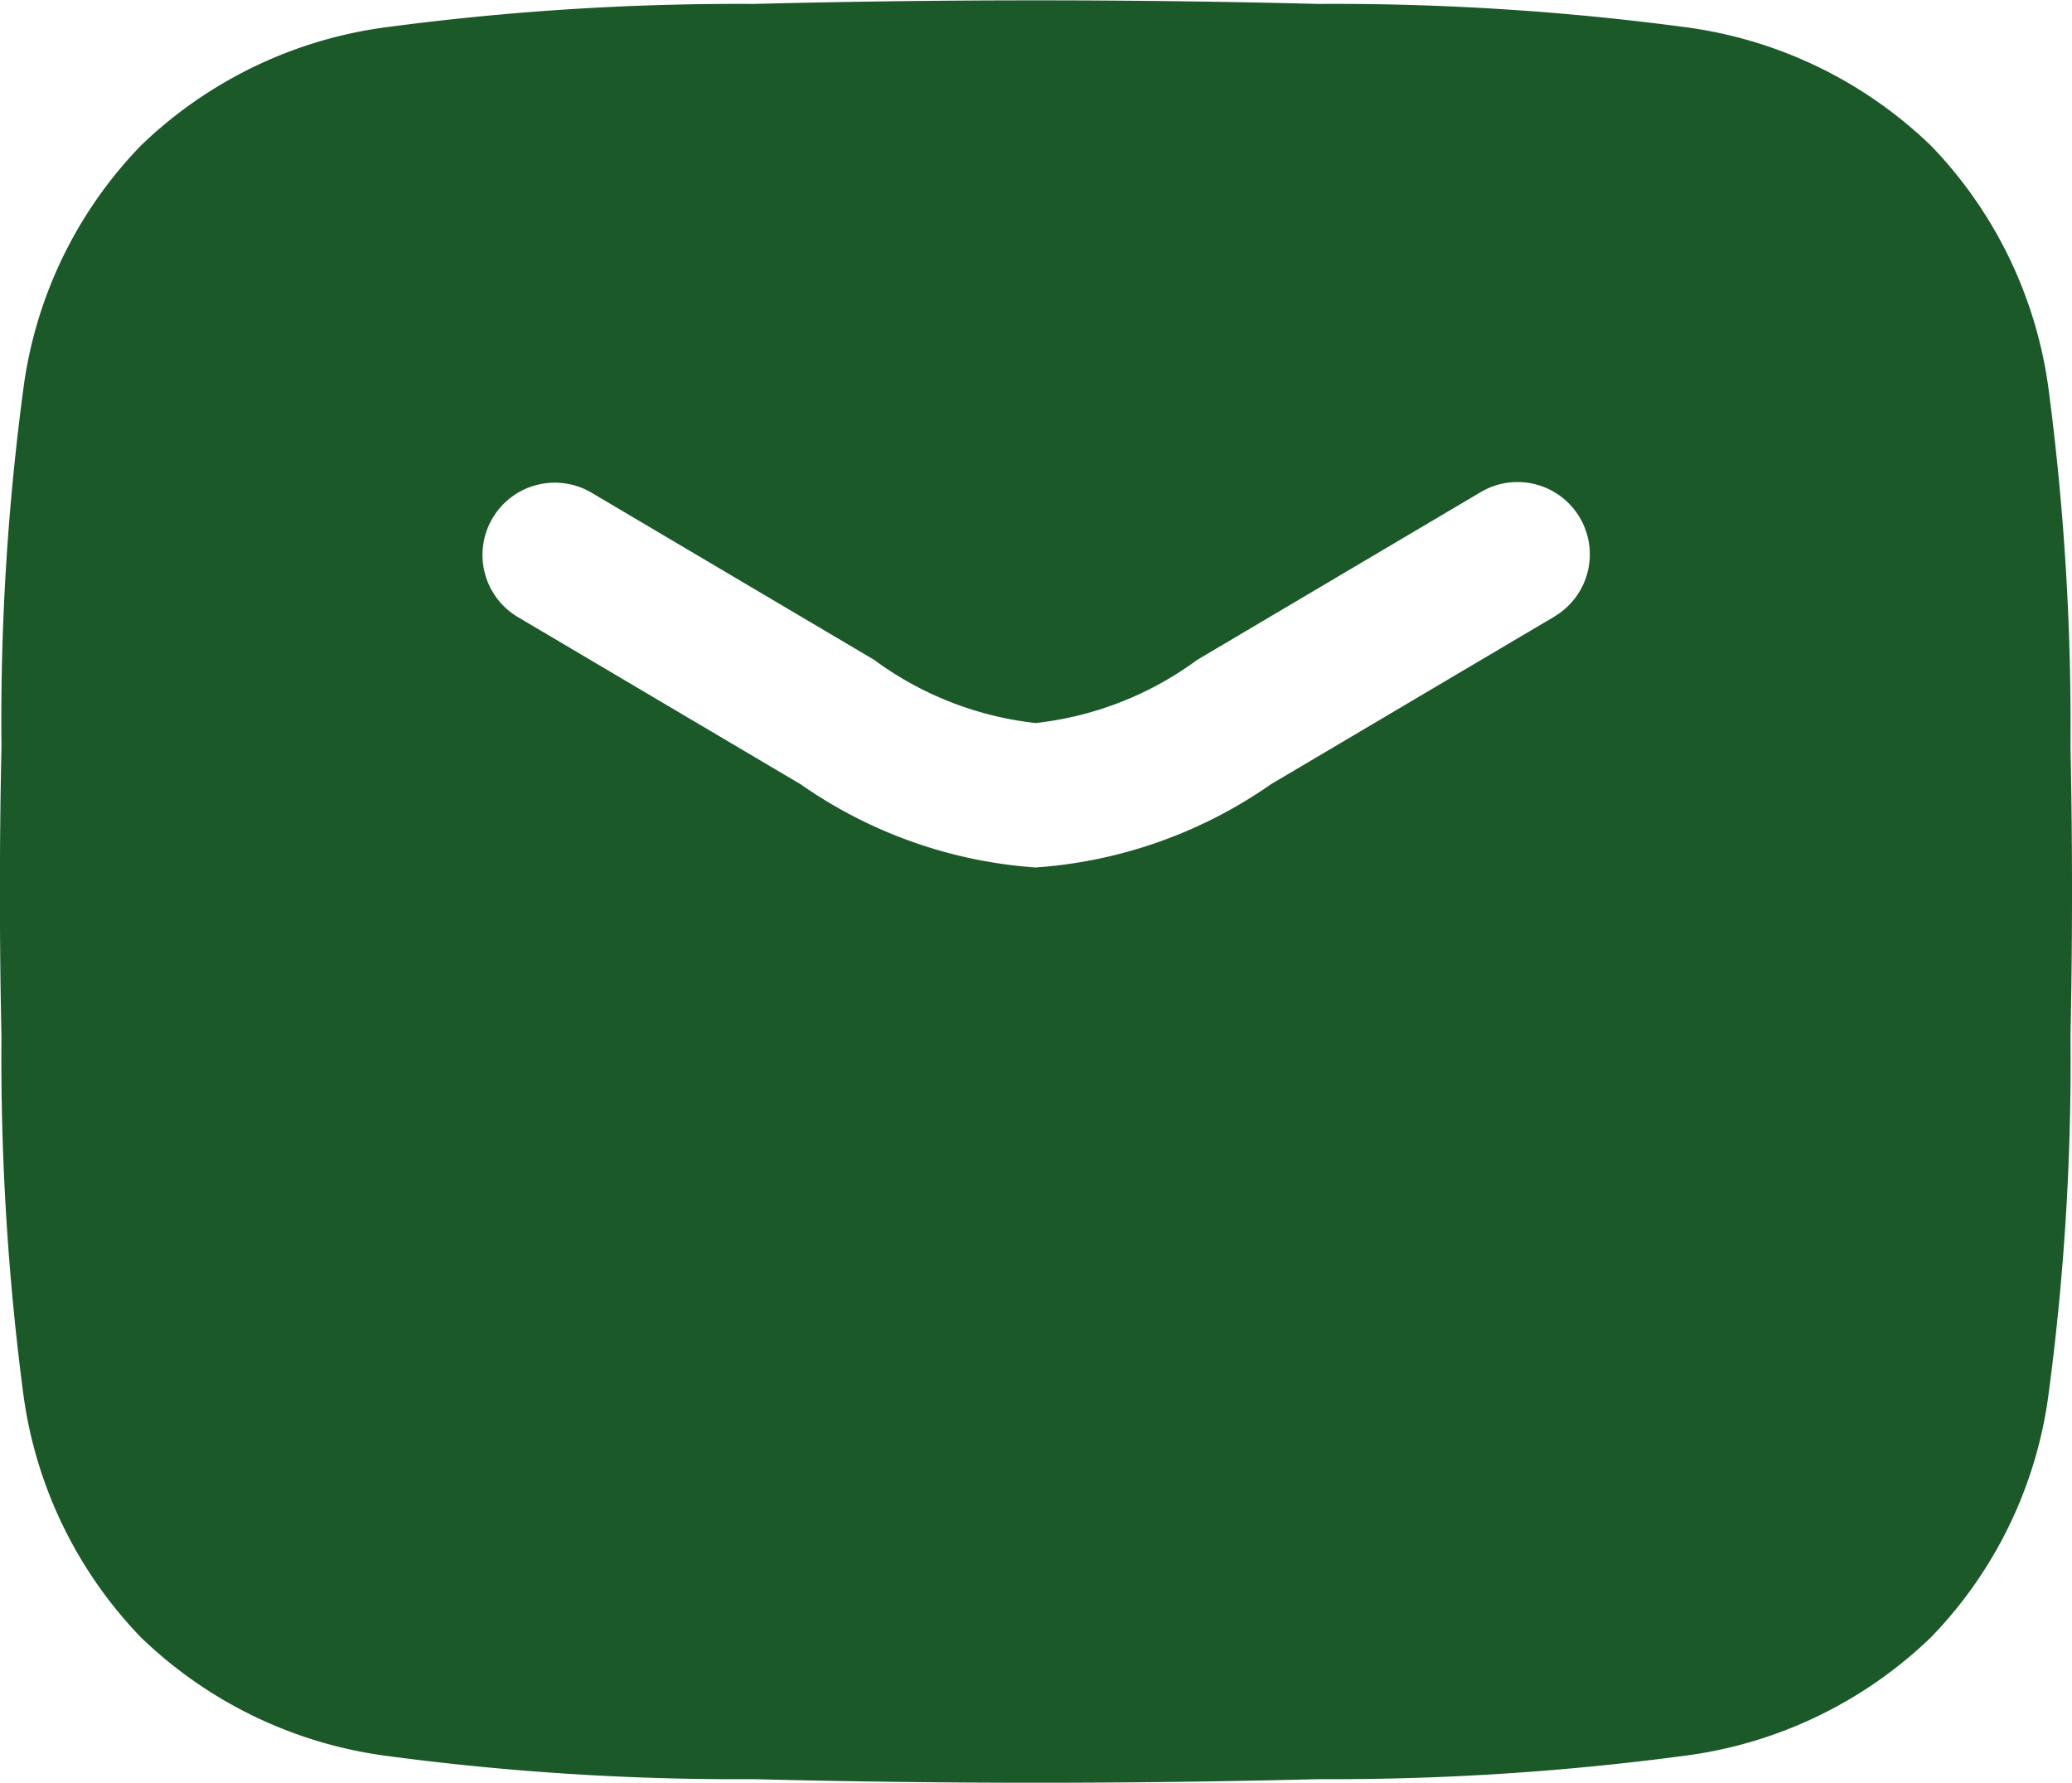 <svg xmlns="http://www.w3.org/2000/svg" width="36.079" height="31.045" viewBox="0 0 36.079 31.045">
  <path id="Path_66" data-name="Path 66" d="M-2585.857,1122.813v-.1a44.6,44.6,0,0,0-.378-6.115,7.531,7.531,0,0,0-2.051-4.269,7.581,7.581,0,0,0-4.316-2.069,46.252,46.252,0,0,0-6.269-.4l-.1,0h0q-4.9-.124-9.8,0h-.1a46.492,46.492,0,0,0-6.268.4,7.574,7.574,0,0,0-4.32,2.069,7.486,7.486,0,0,0-2.049,4.269,43.454,43.454,0,0,0-.377,6.117l0,.1q-.053,2.5,0,5v.1a44.846,44.846,0,0,0,.377,6.117,7.533,7.533,0,0,0,2.052,4.267,7.581,7.581,0,0,0,4.32,2.069,46.178,46.178,0,0,0,6.268.4l.1,0q4.9.124,9.8,0h.1a46.6,46.6,0,0,0,6.269-.405,7.573,7.573,0,0,0,4.316-2.069,7.48,7.48,0,0,0,2.049-4.269,43.6,43.6,0,0,0,.377-6.117l0-.1C-2585.822,1126.146-2585.822,1124.484-2585.857,1122.813Zm-8.984-2.288-4.937,2.92a8.138,8.138,0,0,1-4.1,1.45,8.123,8.123,0,0,1-4.093-1.45l-4.939-2.92a1.258,1.258,0,0,1-.411-1.732,1.259,1.259,0,0,1,1.694-.433l0,0,4.938,2.92a5.813,5.813,0,0,0,2.812,1.1,5.815,5.815,0,0,0,2.814-1.1l4.936-2.92a1.259,1.259,0,0,1,1.725.443A1.258,1.258,0,0,1-2594.841,1120.524Z" transform="translate(2621.91 -1109.792)" fill="#1b5929"/>
</svg>
